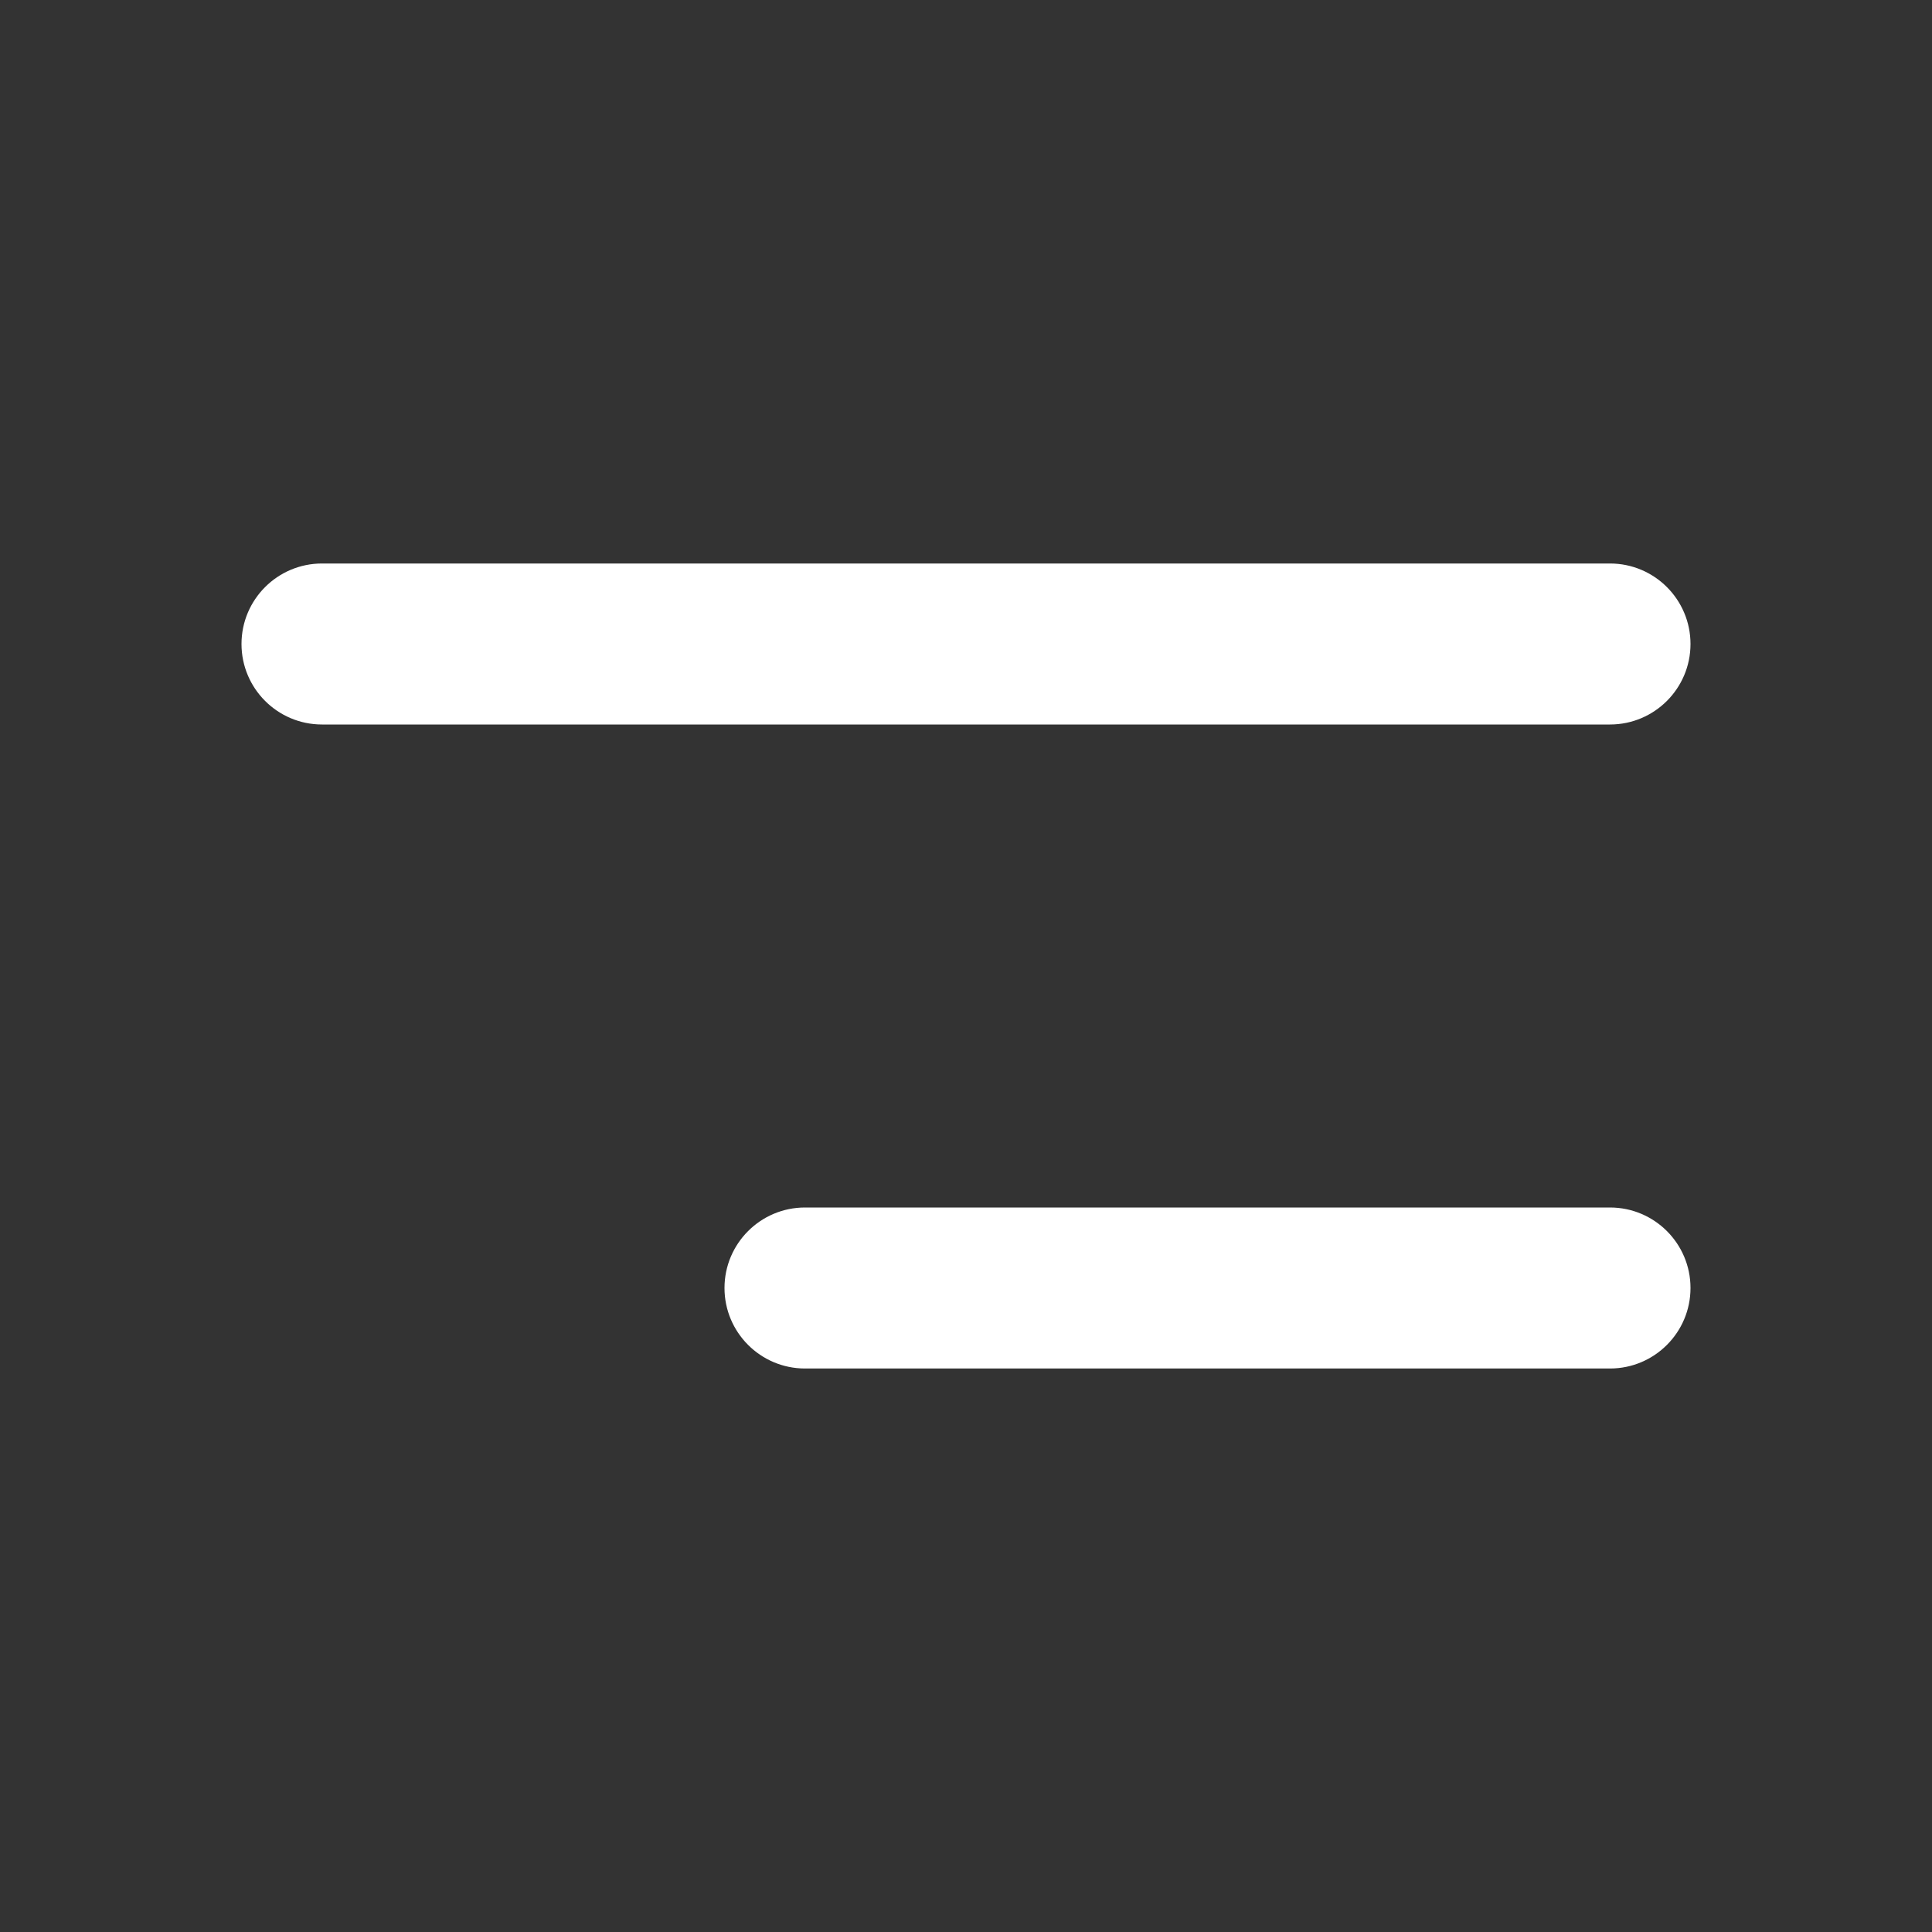 <svg width="24" height="24" viewBox="0 0 24 24" fill="none" xmlns="http://www.w3.org/2000/svg">
<rect x="0" y="0" width="24" height="24" fill="#333333" stroke="none"/>
<path d="M4 7C3.448 7 3 7.448 3 8C3 8.552 3.448 9 4 9H20C20.552 9 21 8.552 21 8C21 7.448 20.552 7 20 7H4Z" fill="white"/>
<path d="M10 15C9.448 15 9 15.448 9 16C9 16.552 9.448 17 10 17H20C20.552 17 21 16.552 21 16C21 15.448 20.552 15 20 15H10Z" fill="white"/>
</svg>
